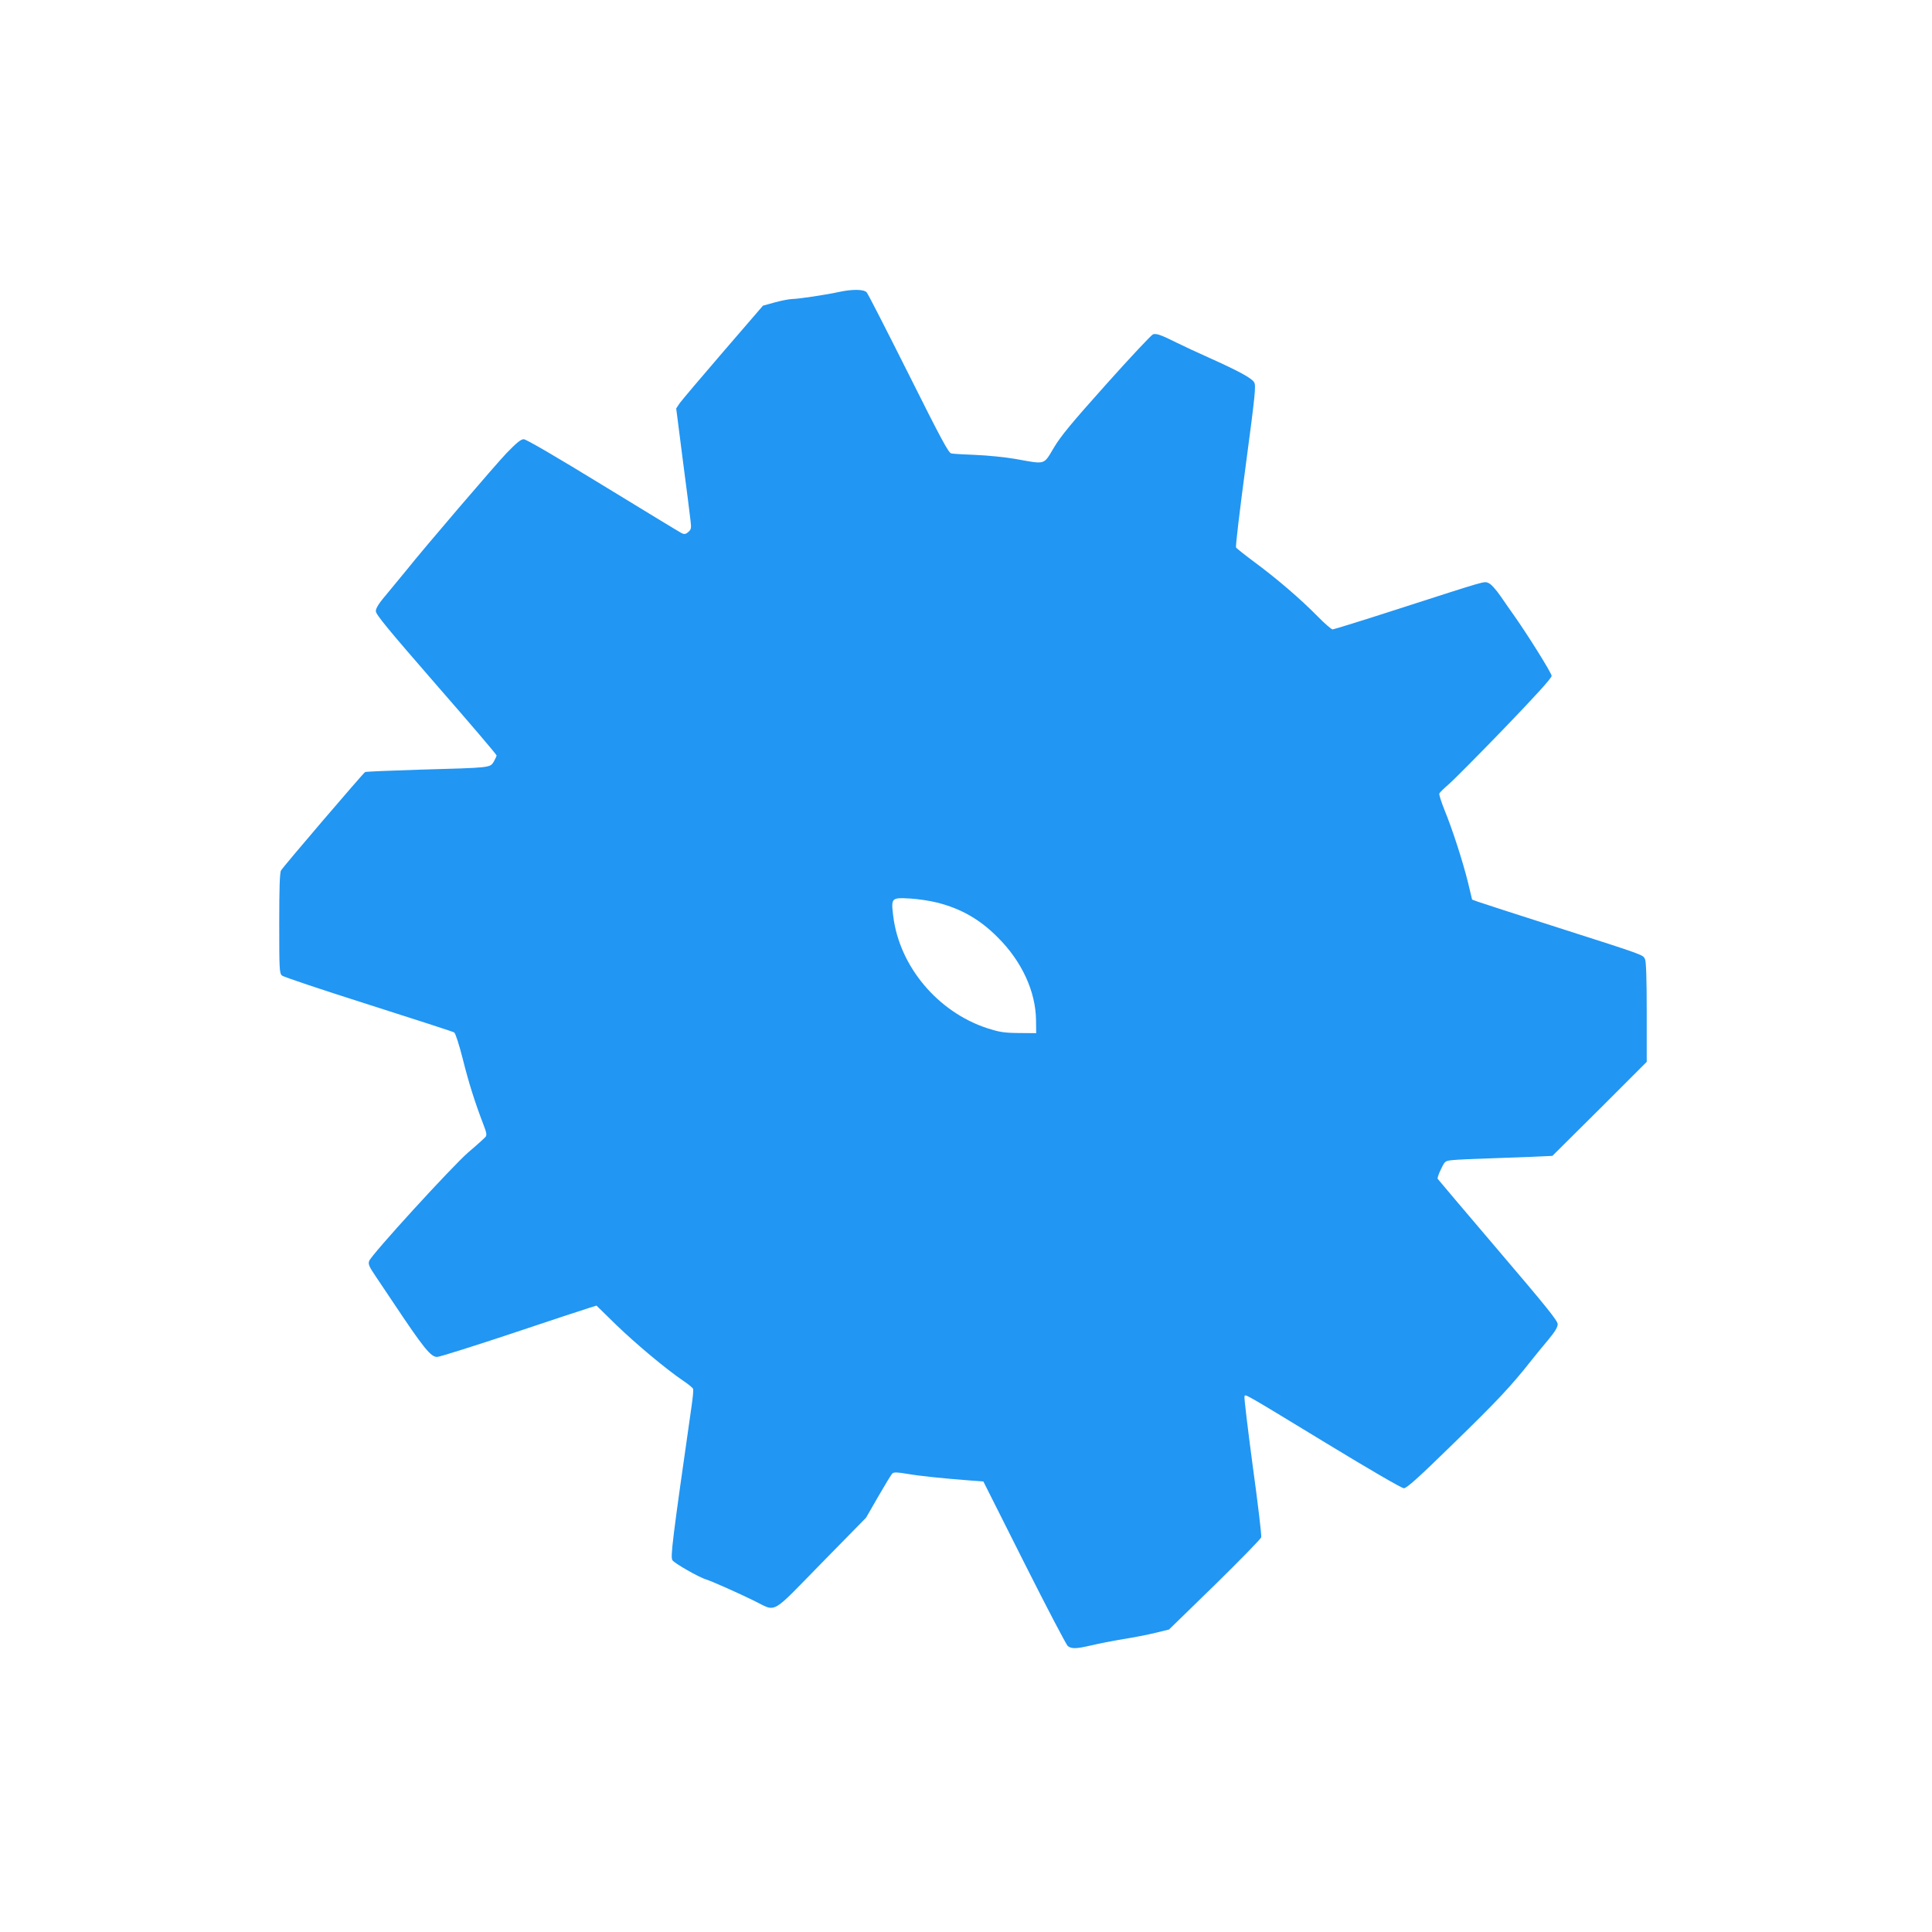 <?xml version="1.0" standalone="no"?>
<!DOCTYPE svg PUBLIC "-//W3C//DTD SVG 20010904//EN"
 "http://www.w3.org/TR/2001/REC-SVG-20010904/DTD/svg10.dtd">
<svg version="1.0" xmlns="http://www.w3.org/2000/svg"
 width="1280pt" height="1280pt" viewBox="0 0 1280 1280"
 preserveAspectRatio="xMidYMid meet">
<g transform="translate(0,1280) scale(0.1,-0.1)"
fill="#2196f3" stroke="none">
<path d="M5555 10865 c-81 -18 -262 -45 -305 -46 -19 0 -71 -10 -115 -22 l-80
-22 -263 -305 c-145 -168 -274 -321 -288 -340 l-24 -36 44 -344 c25 -190 48
-370 51 -400 6 -48 4 -58 -14 -74 -17 -15 -26 -17 -44 -9 -12 6 -247 149 -522
317 -310 190 -509 306 -525 306 -19 0 -47 -23 -114 -92 -77 -81 -550 -633
-661 -773 -22 -27 -77 -94 -122 -148 -61 -71 -83 -105 -83 -126 0 -22 79 -118
400 -487 220 -252 400 -463 400 -469 0 -5 -9 -24 -19 -42 -25 -40 -20 -39
-484 -52 -197 -6 -363 -13 -368 -16 -15 -10 -545 -629 -557 -652 -9 -15 -12
-122 -12 -351 0 -302 1 -330 18 -345 9 -9 267 -95 572 -192 305 -97 561 -180
569 -185 8 -4 33 -81 57 -176 40 -160 80 -286 137 -435 21 -53 23 -70 14 -81
-7 -8 -58 -55 -115 -103 -109 -95 -640 -676 -656 -719 -8 -22 -1 -37 47 -108
31 -46 79 -117 106 -158 209 -314 255 -370 297 -370 16 0 238 70 494 155 256
86 487 162 514 170 l48 15 133 -130 c132 -127 328 -291 443 -369 33 -22 62
-46 64 -53 3 -7 -2 -58 -10 -113 -128 -893 -141 -1000 -127 -1022 14 -21 177
-114 225 -128 33 -10 203 -85 315 -140 154 -75 104 -102 445 246 l298 304 81
141 c45 78 87 147 94 153 10 8 35 7 94 -3 79 -14 230 -30 413 -44 l95 -7 271
-539 c149 -296 279 -545 289 -552 26 -19 56 -18 155 5 47 11 141 30 210 41 69
11 166 30 215 42 l90 22 303 295 c166 163 305 305 308 316 3 12 -22 223 -56
470 -33 247 -58 455 -55 462 6 18 -28 38 541 -308 289 -176 501 -299 515 -299
19 0 99 72 330 298 282 274 381 379 514 548 28 35 78 97 113 138 44 53 62 83
62 103 0 23 -76 117 -395 491 -217 255 -397 467 -400 472 -3 5 7 34 22 64 26
54 27 55 77 60 28 3 130 8 226 11 96 3 234 8 305 11 l130 6 313 311 312 312 0
327 c0 225 -4 335 -11 352 -15 31 12 22 -579 211 -267 85 -503 162 -526 170
l-41 15 -27 113 c-34 138 -103 352 -156 481 -21 53 -37 102 -34 109 3 7 31 34
62 61 32 27 198 195 370 373 211 219 312 331 312 345 0 19 -161 276 -251 403
-16 22 -54 77 -85 122 -36 52 -67 85 -84 91 -30 11 1 20 -601 -174 -229 -74
-423 -134 -430 -134 -8 0 -53 39 -99 86 -113 115 -269 249 -415 357 -66 49
-123 94 -126 100 -4 7 25 250 64 541 63 472 69 532 56 553 -16 28 -103 75
-299 163 -74 33 -171 78 -215 100 -104 52 -134 62 -156 55 -11 -4 -150 -152
-310 -331 -230 -257 -302 -344 -348 -422 -68 -114 -52 -109 -251 -73 -69 12
-188 24 -265 27 -77 3 -150 7 -163 10 -18 4 -68 97 -283 527 -144 287 -268
530 -277 540 -18 21 -96 22 -187 2z m654 -4045 c159 -40 284 -112 401 -230
160 -159 252 -359 254 -550 l1 -85 -115 1 c-100 1 -128 6 -210 32 -328 108
-581 410 -622 742 -15 122 -13 124 112 117 52 -3 133 -15 179 -27z"/>
</g>
</svg>
